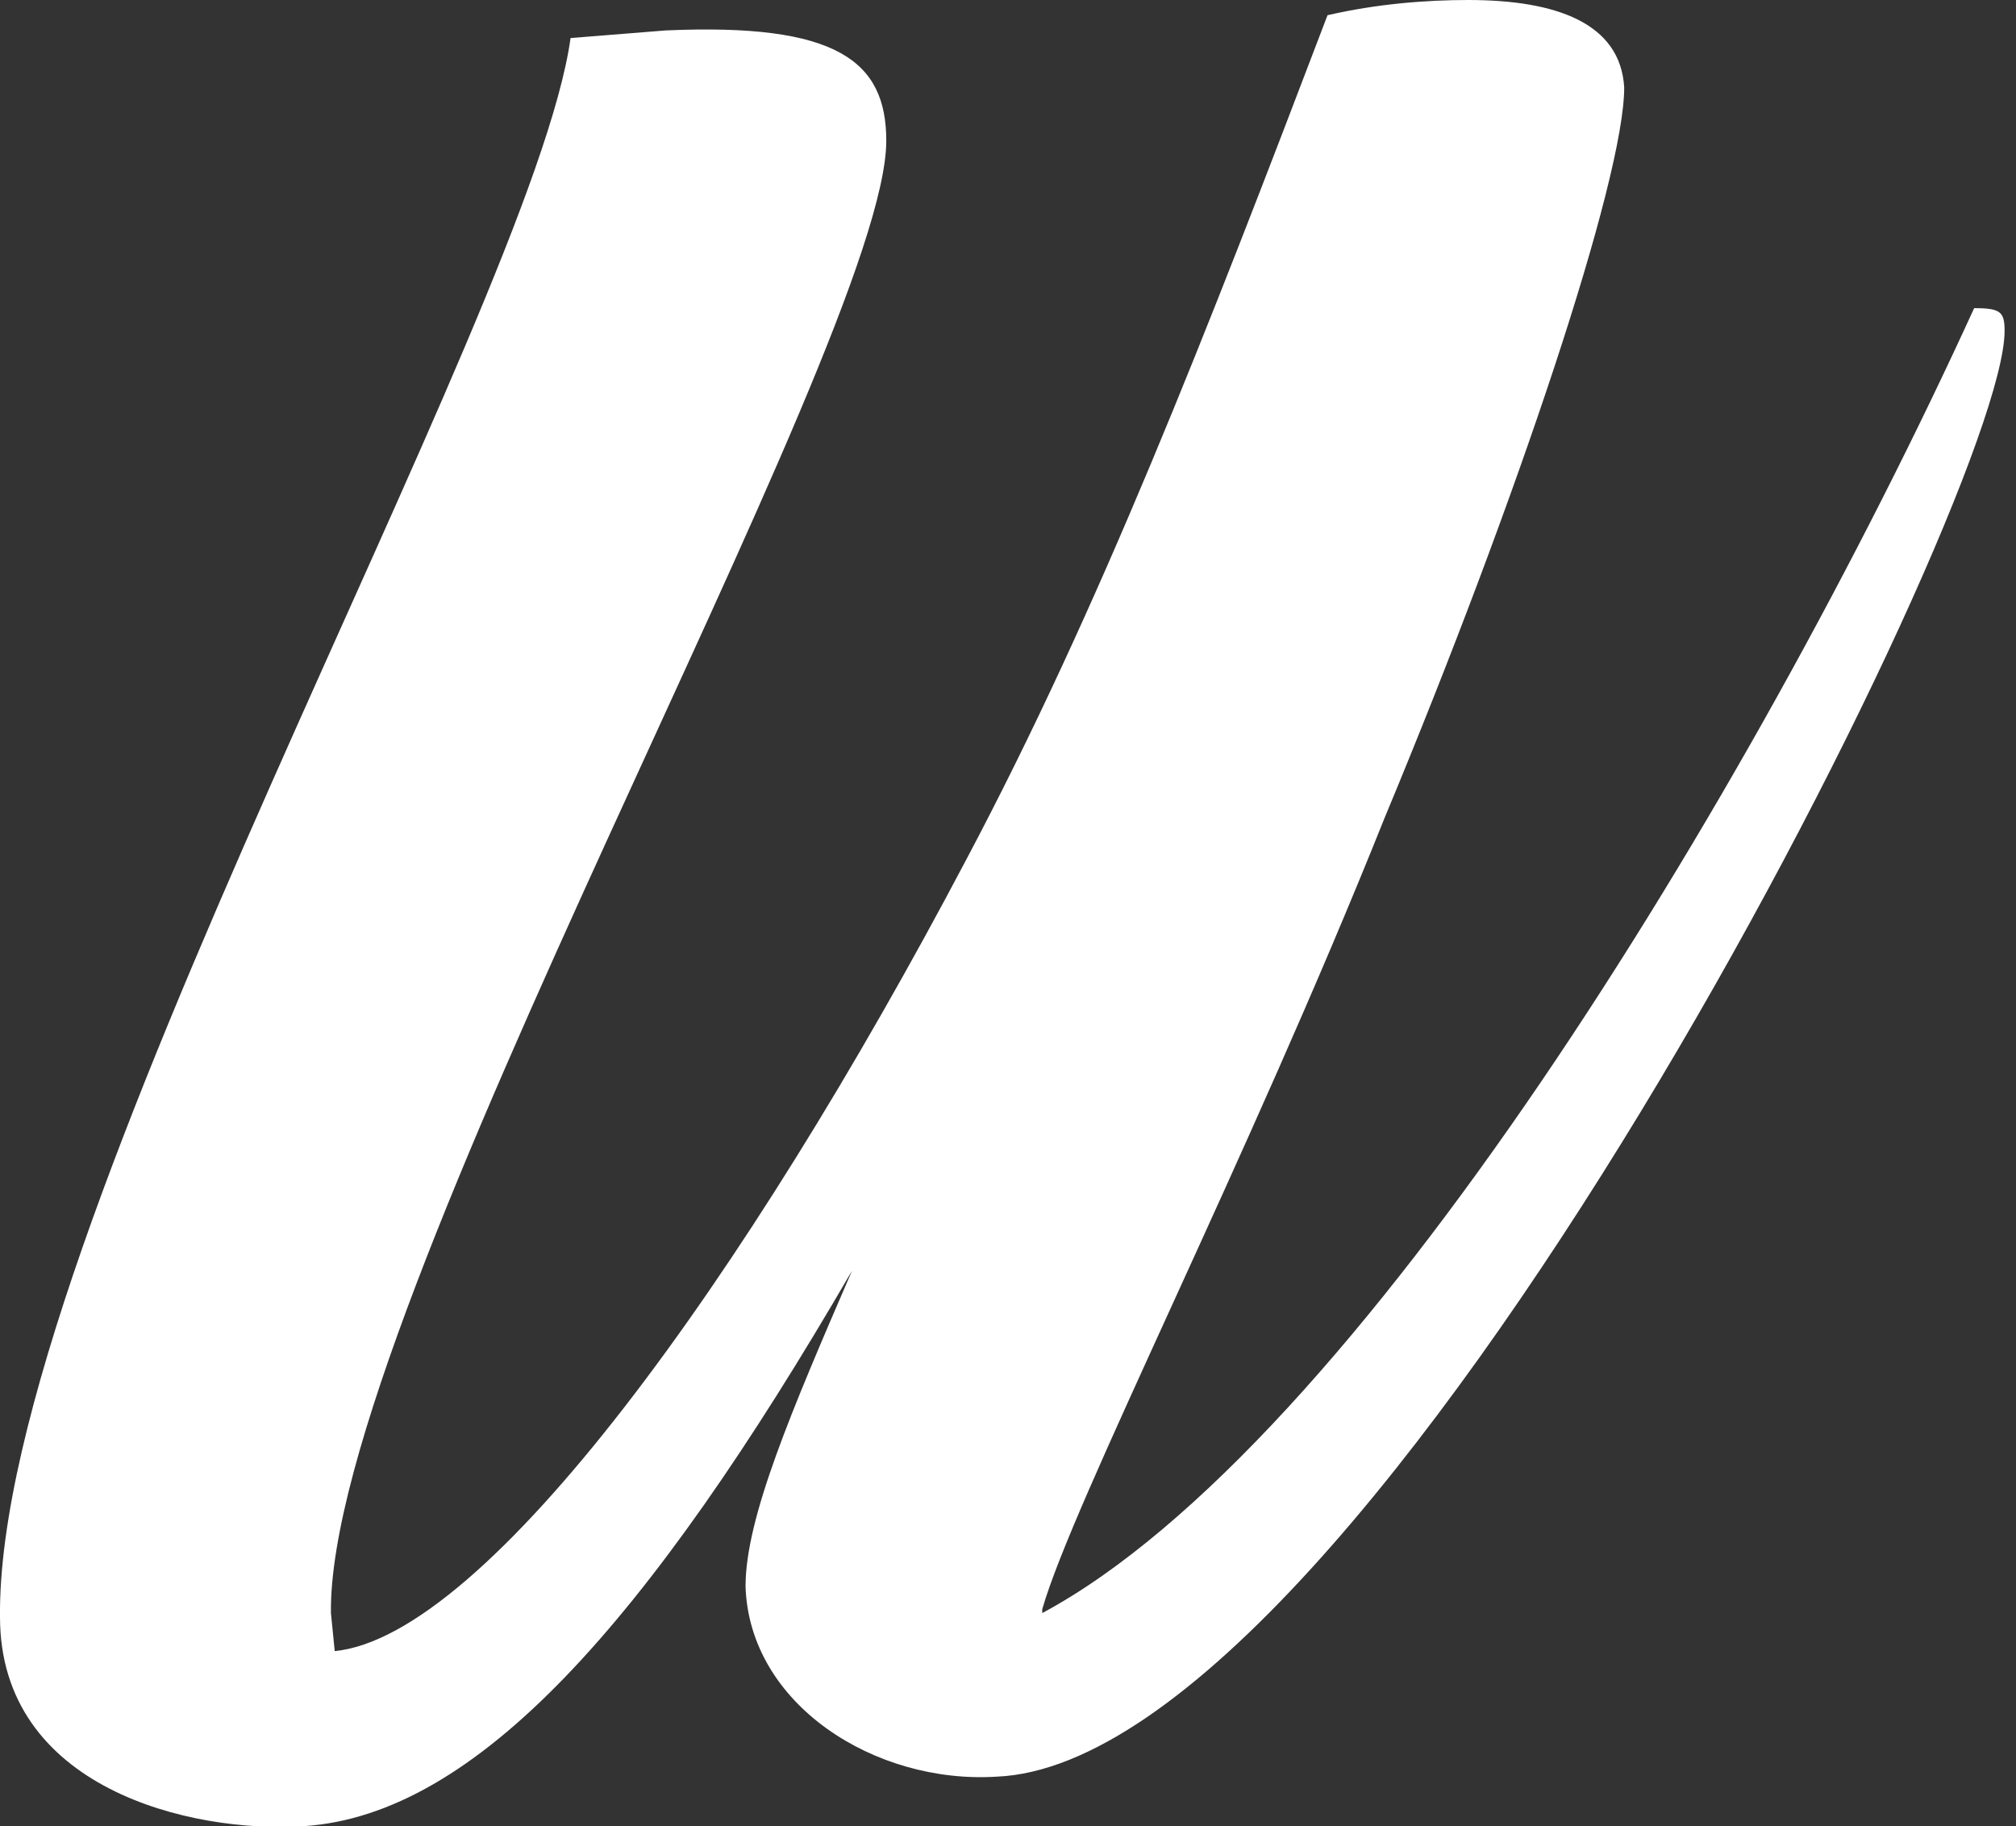 <svg width="53" height="48" fill="none" xmlns="http://www.w3.org/2000/svg"><rect width="100%" height="100%" fill="#333333" stroke="none"/><path d="M8 48c-3 .2-8-1-8-5.5C-.1 32.5 14 8.2 15 1l2.5-.2c4.5-.2 5.8.8 5.8 2.9C23.3 9 8.6 34.5 8.7 42.4l.1 1c4-.4 10.8-9.8 16.6-20.8C28.9 16 31.7 8.8 34.9.4c1.3-.3 2.6-.4 3.7-.4 2.3 0 4 .6 4.1 2.3 0 2.4-2.8 10.8-6.3 19.2-3.6 9-8.2 18-9 20.8v.1C35.6 38 46 21 51.9 8.1c.7 0 .8.1.8.6 0 4.5-16.7 37.6-26.5 38-3.2.2-6.5-1.9-6.6-5 0-1.8 1.2-4.6 2.8-8.3C17 42.7 12.5 47.7 8 48Z" fill="#fff"/></svg>